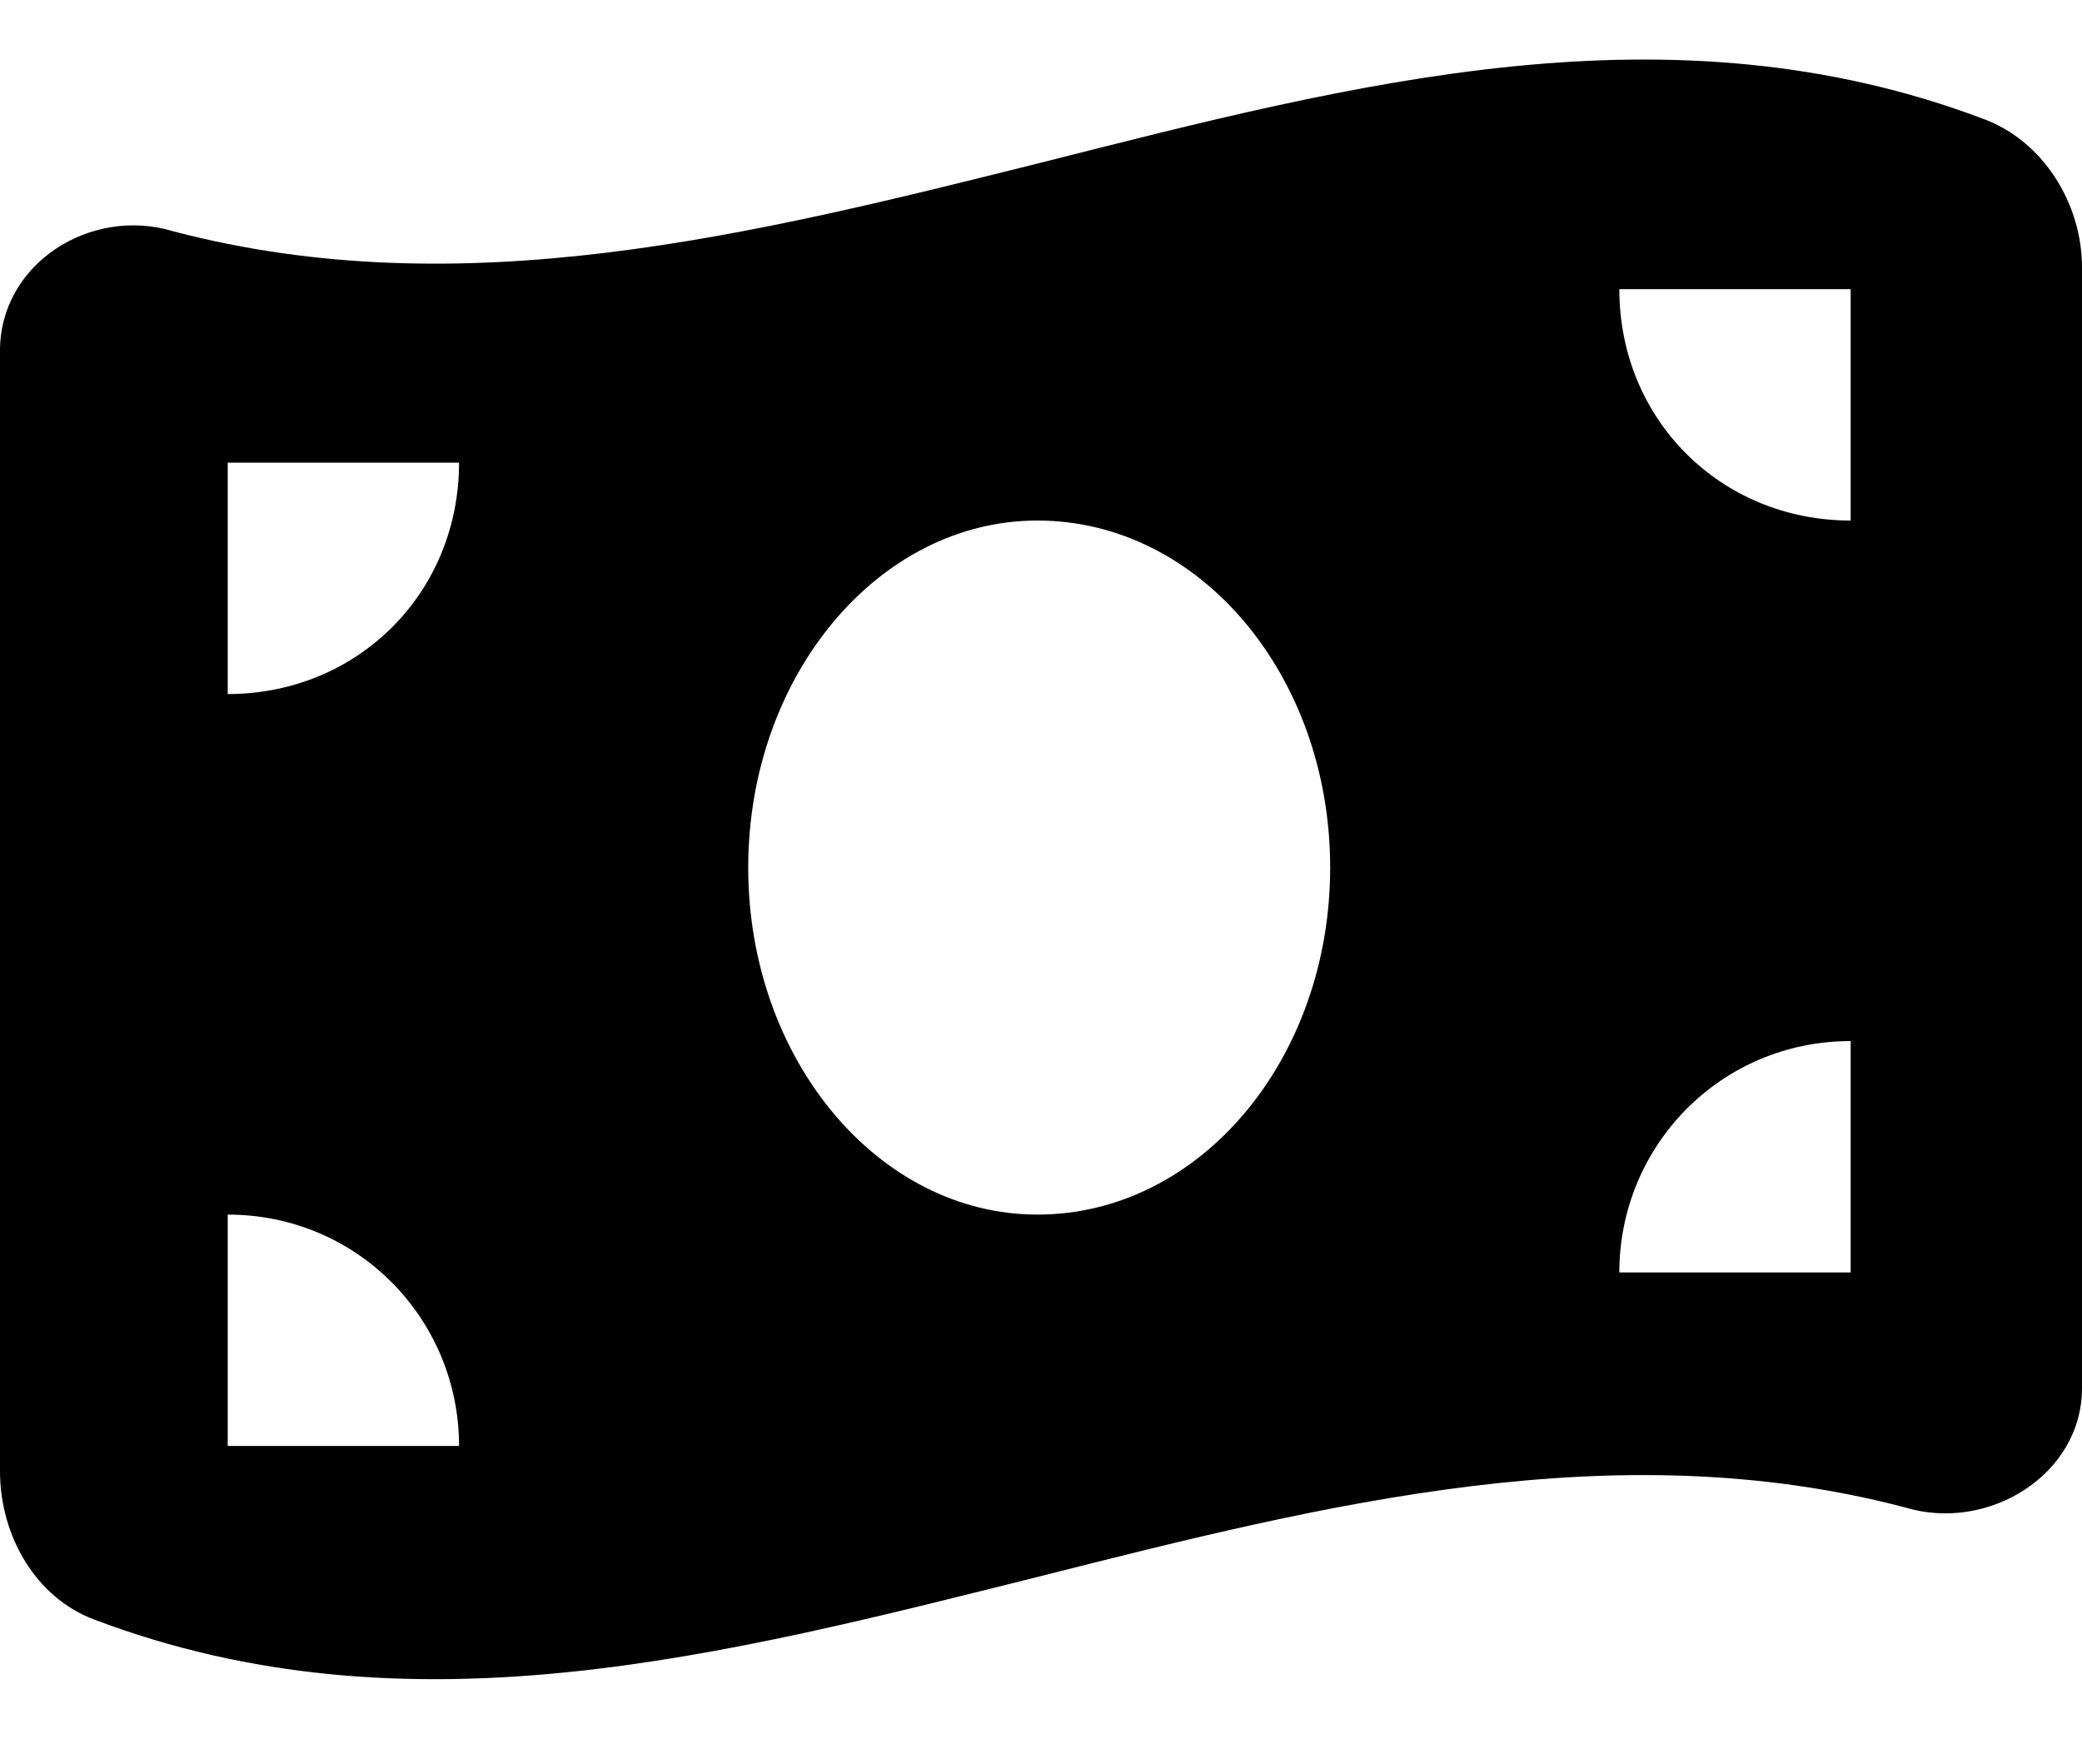 <?xml version="1.0" encoding="UTF-8"?>
<svg xmlns="http://www.w3.org/2000/svg" width="72" height="61" viewBox="0 0 72 61" fill="none">
  <path d="M6 8C16 10.625 26 8.125 36 5.625C46.875 2.875 57.75 0 68.625 4.125C70.625 4.875 72 7 72 9.25V48C72 51 68.75 53 65.875 52.125C55.875 49.5 45.875 52 36 54.5C25 57.25 14.125 60.125 3.25 56C1.25 55.25 0 53.125 0 50.875V12.125C0 9.125 3.125 7.125 6 8ZM35.875 42C41.5 42 46 36.625 46 30C46 23.375 41.5 18 35.875 18C30.375 18 25.875 23.375 25.875 30C25.875 36.625 30.375 42 35.875 42ZM7.875 50H15.875C15.875 45.625 12.375 42 7.875 42V50ZM7.875 16V24C12.375 24 15.875 20.5 15.875 16H7.875ZM64 36C59.5 36 56 39.625 56 44H64V36ZM56 10C56 14.5 59.5 18 64 18V10H56Z" fill="black"></path>
</svg>
